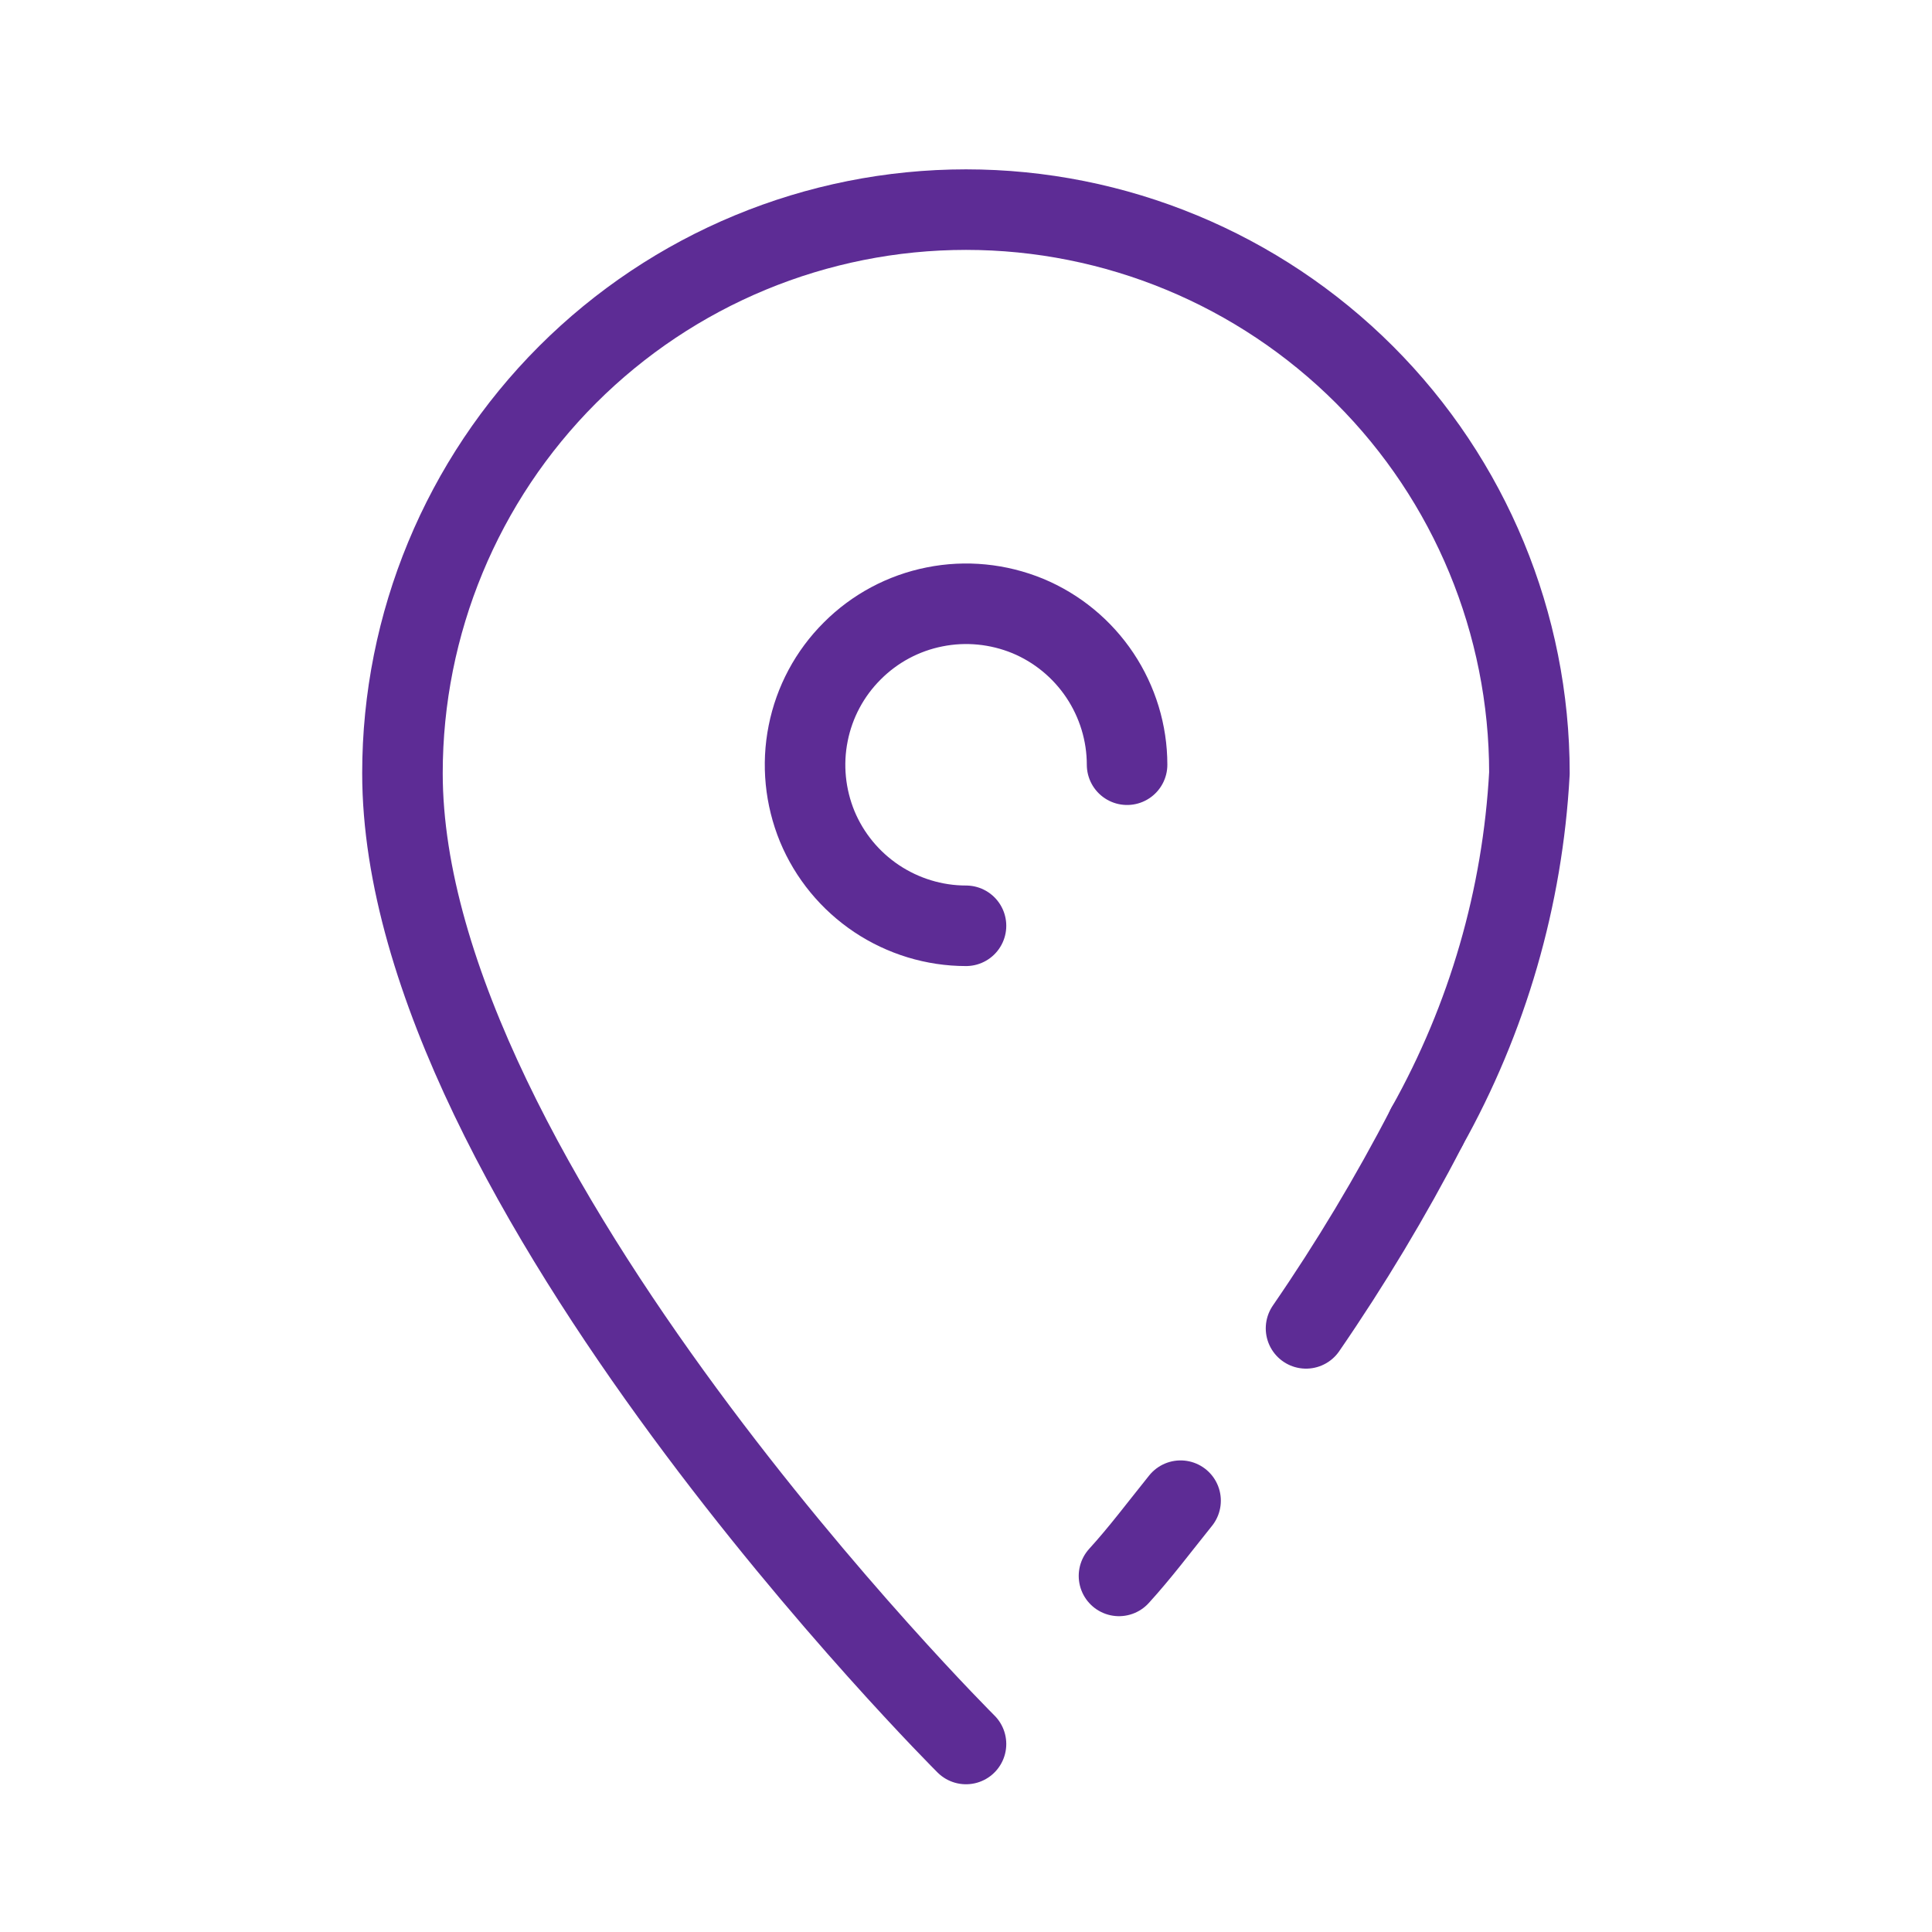<svg width="16" height="16" viewBox="0 0 16 16" fill="none" xmlns="http://www.w3.org/2000/svg">
<g clip-path="url(#clip0_2084_5673)">
<path d="M9.777 12.428C9.6 12.648 9.443 12.858 9.267 13.051" stroke="#5D2C95" stroke-width="0.667" stroke-linecap="round" stroke-linejoin="round"/>
<path d="M11.816 9.334C11.518 9.91 11.184 10.466 10.816 11.001" stroke="#5D2C95" stroke-width="0.667" stroke-linecap="round" stroke-linejoin="round"/>
<path d="M8 14.443C8 14.443 3.333 9.796 3.333 6.403C3.333 5.165 3.825 3.978 4.7 3.103C5.575 2.228 6.762 1.736 8 1.736C9.237 1.736 10.424 2.228 11.3 3.103C12.175 3.978 12.666 5.165 12.666 6.403C12.61 7.432 12.32 8.434 11.816 9.333" stroke="#5D2C95" stroke-width="0.667" stroke-linecap="round" stroke-linejoin="round"/>
<path d="M8 7.667C7.737 7.667 7.479 7.588 7.26 7.442C7.04 7.295 6.869 7.087 6.768 6.844C6.668 6.6 6.641 6.332 6.693 6.073C6.744 5.815 6.871 5.577 7.058 5.391C7.244 5.204 7.482 5.077 7.74 5.026C7.999 4.974 8.267 5.001 8.511 5.101C8.754 5.202 8.962 5.373 9.109 5.593C9.255 5.812 9.334 6.07 9.334 6.333" stroke="#5D2C95" stroke-width="0.667" stroke-linecap="round" stroke-linejoin="round"/>
</g>
<defs>
<clipPath id="clip0_2084_5673">
<rect width="16" height="16" fill="white"/>
</clipPath>
</defs>
</svg>
